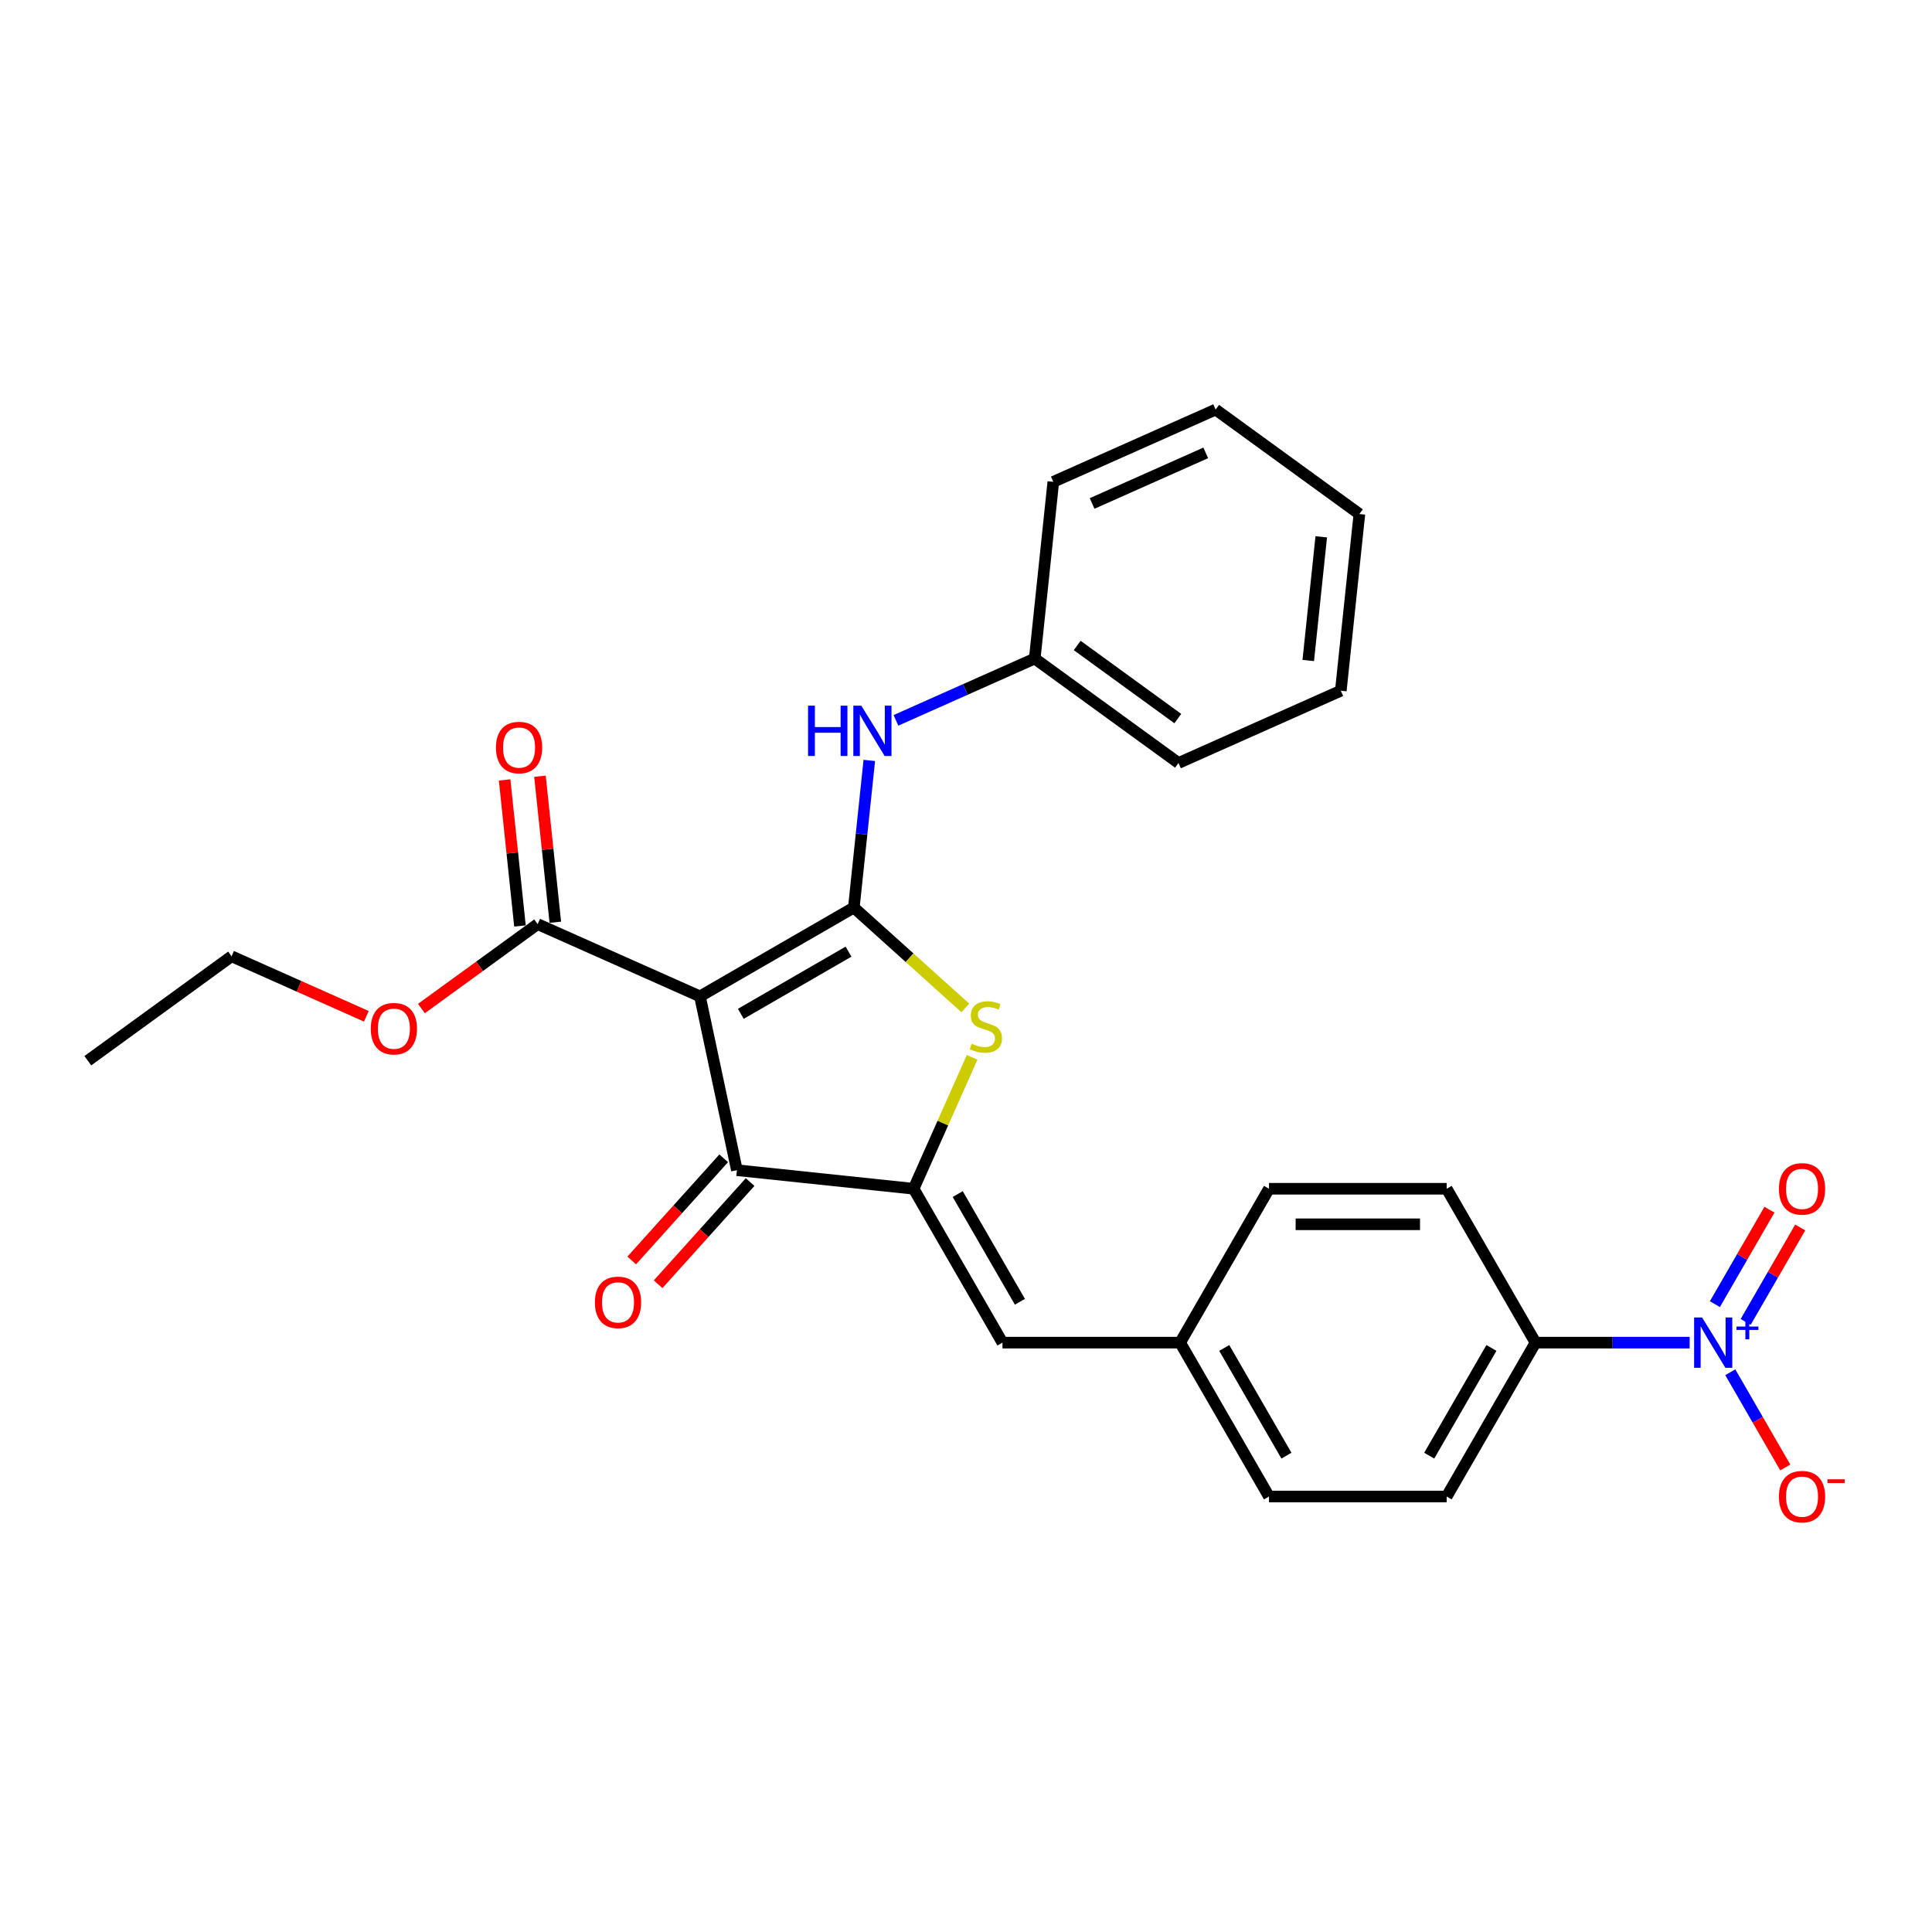<?xml version='1.0' encoding='iso-8859-1'?>
<svg version='1.1' baseProfile='full'
              xmlns='http://www.w3.org/2000/svg'
                      xmlns:rdkit='http://www.rdkit.org/xml'
                      xmlns:xlink='http://www.w3.org/1999/xlink'
                  xml:space='preserve'
width='1000px' height='1000px' viewBox='0 0 1000 1000'>
<!-- END OF HEADER -->
<rect style='opacity:1.0;fill:#FFFFFF;stroke:none' width='1000' height='1000' x='0' y='0'> </rect>
<path class='bond-0' d='M 441.947,469.741 L 362.299,515.725' style='fill:none;fill-rule:evenodd;stroke:#000000;stroke-width:6px;stroke-linecap:butt;stroke-linejoin:miter;stroke-opacity:1' />
<path class='bond-0' d='M 439.197,492.568 L 383.444,524.757' style='fill:none;fill-rule:evenodd;stroke:#000000;stroke-width:6px;stroke-linecap:butt;stroke-linejoin:miter;stroke-opacity:1' />
<path class='bond-2' d='M 441.947,469.741 L 470.795,495.716' style='fill:none;fill-rule:evenodd;stroke:#000000;stroke-width:6px;stroke-linecap:butt;stroke-linejoin:miter;stroke-opacity:1' />
<path class='bond-2' d='M 470.795,495.716 L 499.643,521.691' style='fill:none;fill-rule:evenodd;stroke:#CCCC00;stroke-width:6px;stroke-linecap:butt;stroke-linejoin:miter;stroke-opacity:1' />
<path class='bond-7' d='M 441.947,469.741 L 445.949,431.669' style='fill:none;fill-rule:evenodd;stroke:#000000;stroke-width:6px;stroke-linecap:butt;stroke-linejoin:miter;stroke-opacity:1' />
<path class='bond-7' d='M 445.949,431.669 L 449.95,393.598' style='fill:none;fill-rule:evenodd;stroke:#0000FF;stroke-width:6px;stroke-linecap:butt;stroke-linejoin:miter;stroke-opacity:1' />
<path class='bond-3' d='M 362.299,515.725 L 381.421,605.685' style='fill:none;fill-rule:evenodd;stroke:#000000;stroke-width:6px;stroke-linecap:butt;stroke-linejoin:miter;stroke-opacity:1' />
<path class='bond-5' d='M 362.299,515.725 L 278.282,478.318' style='fill:none;fill-rule:evenodd;stroke:#000000;stroke-width:6px;stroke-linecap:butt;stroke-linejoin:miter;stroke-opacity:1' />
<path class='bond-1' d='M 472.886,615.298 L 488.031,581.281' style='fill:none;fill-rule:evenodd;stroke:#000000;stroke-width:6px;stroke-linecap:butt;stroke-linejoin:miter;stroke-opacity:1' />
<path class='bond-1' d='M 488.031,581.281 L 503.177,547.264' style='fill:none;fill-rule:evenodd;stroke:#CCCC00;stroke-width:6px;stroke-linecap:butt;stroke-linejoin:miter;stroke-opacity:1' />
<path class='bond-6' d='M 472.886,615.298 L 518.871,694.946' style='fill:none;fill-rule:evenodd;stroke:#000000;stroke-width:6px;stroke-linecap:butt;stroke-linejoin:miter;stroke-opacity:1' />
<path class='bond-6' d='M 495.713,618.048 L 527.903,673.802' style='fill:none;fill-rule:evenodd;stroke:#000000;stroke-width:6px;stroke-linecap:butt;stroke-linejoin:miter;stroke-opacity:1' />
<path class='bond-27' d='M 472.886,615.298 L 381.421,605.685' style='fill:none;fill-rule:evenodd;stroke:#000000;stroke-width:6px;stroke-linecap:butt;stroke-linejoin:miter;stroke-opacity:1' />
<path class='bond-11' d='M 374.586,599.531 L 350.781,625.969' style='fill:none;fill-rule:evenodd;stroke:#000000;stroke-width:6px;stroke-linecap:butt;stroke-linejoin:miter;stroke-opacity:1' />
<path class='bond-11' d='M 350.781,625.969 L 326.976,652.408' style='fill:none;fill-rule:evenodd;stroke:#FF0000;stroke-width:6px;stroke-linecap:butt;stroke-linejoin:miter;stroke-opacity:1' />
<path class='bond-11' d='M 388.256,611.839 L 364.45,638.277' style='fill:none;fill-rule:evenodd;stroke:#000000;stroke-width:6px;stroke-linecap:butt;stroke-linejoin:miter;stroke-opacity:1' />
<path class='bond-11' d='M 364.45,638.277 L 340.645,664.716' style='fill:none;fill-rule:evenodd;stroke:#FF0000;stroke-width:6px;stroke-linecap:butt;stroke-linejoin:miter;stroke-opacity:1' />
<path class='bond-4' d='M 874.57,694.946 L 834.674,694.946' style='fill:none;fill-rule:evenodd;stroke:#0000FF;stroke-width:6px;stroke-linecap:butt;stroke-linejoin:miter;stroke-opacity:1' />
<path class='bond-4' d='M 834.674,694.946 L 794.778,694.946' style='fill:none;fill-rule:evenodd;stroke:#000000;stroke-width:6px;stroke-linecap:butt;stroke-linejoin:miter;stroke-opacity:1' />
<path class='bond-9' d='M 895.593,710.268 L 909.824,734.917' style='fill:none;fill-rule:evenodd;stroke:#0000FF;stroke-width:6px;stroke-linecap:butt;stroke-linejoin:miter;stroke-opacity:1' />
<path class='bond-9' d='M 909.824,734.917 L 924.056,759.566' style='fill:none;fill-rule:evenodd;stroke:#FF0000;stroke-width:6px;stroke-linecap:butt;stroke-linejoin:miter;stroke-opacity:1' />
<path class='bond-10' d='M 903.558,684.222 L 917.672,659.775' style='fill:none;fill-rule:evenodd;stroke:#0000FF;stroke-width:6px;stroke-linecap:butt;stroke-linejoin:miter;stroke-opacity:1' />
<path class='bond-10' d='M 917.672,659.775 L 931.787,635.328' style='fill:none;fill-rule:evenodd;stroke:#FF0000;stroke-width:6px;stroke-linecap:butt;stroke-linejoin:miter;stroke-opacity:1' />
<path class='bond-10' d='M 887.628,675.025 L 901.743,650.578' style='fill:none;fill-rule:evenodd;stroke:#0000FF;stroke-width:6px;stroke-linecap:butt;stroke-linejoin:miter;stroke-opacity:1' />
<path class='bond-10' d='M 901.743,650.578 L 915.857,626.131' style='fill:none;fill-rule:evenodd;stroke:#FF0000;stroke-width:6px;stroke-linecap:butt;stroke-linejoin:miter;stroke-opacity:1' />
<path class='bond-12' d='M 287.428,477.357 L 283.456,439.561' style='fill:none;fill-rule:evenodd;stroke:#000000;stroke-width:6px;stroke-linecap:butt;stroke-linejoin:miter;stroke-opacity:1' />
<path class='bond-12' d='M 283.456,439.561 L 279.483,401.766' style='fill:none;fill-rule:evenodd;stroke:#FF0000;stroke-width:6px;stroke-linecap:butt;stroke-linejoin:miter;stroke-opacity:1' />
<path class='bond-12' d='M 269.135,479.28 L 265.163,441.484' style='fill:none;fill-rule:evenodd;stroke:#000000;stroke-width:6px;stroke-linecap:butt;stroke-linejoin:miter;stroke-opacity:1' />
<path class='bond-12' d='M 265.163,441.484 L 261.19,403.688' style='fill:none;fill-rule:evenodd;stroke:#FF0000;stroke-width:6px;stroke-linecap:butt;stroke-linejoin:miter;stroke-opacity:1' />
<path class='bond-17' d='M 278.282,478.318 L 248.207,500.169' style='fill:none;fill-rule:evenodd;stroke:#000000;stroke-width:6px;stroke-linecap:butt;stroke-linejoin:miter;stroke-opacity:1' />
<path class='bond-17' d='M 248.207,500.169 L 218.132,522.019' style='fill:none;fill-rule:evenodd;stroke:#FF0000;stroke-width:6px;stroke-linecap:butt;stroke-linejoin:miter;stroke-opacity:1' />
<path class='bond-13' d='M 518.871,694.946 L 610.84,694.946' style='fill:none;fill-rule:evenodd;stroke:#000000;stroke-width:6px;stroke-linecap:butt;stroke-linejoin:miter;stroke-opacity:1' />
<path class='bond-16' d='M 463.737,372.854 L 499.658,356.861' style='fill:none;fill-rule:evenodd;stroke:#0000FF;stroke-width:6px;stroke-linecap:butt;stroke-linejoin:miter;stroke-opacity:1' />
<path class='bond-16' d='M 499.658,356.861 L 535.578,340.869' style='fill:none;fill-rule:evenodd;stroke:#000000;stroke-width:6px;stroke-linecap:butt;stroke-linejoin:miter;stroke-opacity:1' />
<path class='bond-8' d='M 794.778,694.946 L 748.793,774.593' style='fill:none;fill-rule:evenodd;stroke:#000000;stroke-width:6px;stroke-linecap:butt;stroke-linejoin:miter;stroke-opacity:1' />
<path class='bond-8' d='M 771.951,697.696 L 739.762,753.449' style='fill:none;fill-rule:evenodd;stroke:#000000;stroke-width:6px;stroke-linecap:butt;stroke-linejoin:miter;stroke-opacity:1' />
<path class='bond-29' d='M 794.778,694.946 L 748.793,615.298' style='fill:none;fill-rule:evenodd;stroke:#000000;stroke-width:6px;stroke-linecap:butt;stroke-linejoin:miter;stroke-opacity:1' />
<path class='bond-18' d='M 610.84,694.946 L 656.824,615.298' style='fill:none;fill-rule:evenodd;stroke:#000000;stroke-width:6px;stroke-linecap:butt;stroke-linejoin:miter;stroke-opacity:1' />
<path class='bond-19' d='M 610.84,694.946 L 656.824,774.593' style='fill:none;fill-rule:evenodd;stroke:#000000;stroke-width:6px;stroke-linecap:butt;stroke-linejoin:miter;stroke-opacity:1' />
<path class='bond-19' d='M 633.667,697.696 L 665.856,753.449' style='fill:none;fill-rule:evenodd;stroke:#000000;stroke-width:6px;stroke-linecap:butt;stroke-linejoin:miter;stroke-opacity:1' />
<path class='bond-14' d='M 748.793,615.298 L 656.824,615.298' style='fill:none;fill-rule:evenodd;stroke:#000000;stroke-width:6px;stroke-linecap:butt;stroke-linejoin:miter;stroke-opacity:1' />
<path class='bond-14' d='M 734.998,633.692 L 670.62,633.692' style='fill:none;fill-rule:evenodd;stroke:#000000;stroke-width:6px;stroke-linecap:butt;stroke-linejoin:miter;stroke-opacity:1' />
<path class='bond-15' d='M 748.793,774.593 L 656.824,774.593' style='fill:none;fill-rule:evenodd;stroke:#000000;stroke-width:6px;stroke-linecap:butt;stroke-linejoin:miter;stroke-opacity:1' />
<path class='bond-21' d='M 535.578,340.869 L 609.983,394.927' style='fill:none;fill-rule:evenodd;stroke:#000000;stroke-width:6px;stroke-linecap:butt;stroke-linejoin:miter;stroke-opacity:1' />
<path class='bond-21' d='M 557.551,334.096 L 609.634,371.937' style='fill:none;fill-rule:evenodd;stroke:#000000;stroke-width:6px;stroke-linecap:butt;stroke-linejoin:miter;stroke-opacity:1' />
<path class='bond-22' d='M 535.578,340.869 L 545.192,249.403' style='fill:none;fill-rule:evenodd;stroke:#000000;stroke-width:6px;stroke-linecap:butt;stroke-linejoin:miter;stroke-opacity:1' />
<path class='bond-20' d='M 189.622,526.03 L 154.74,510.499' style='fill:none;fill-rule:evenodd;stroke:#FF0000;stroke-width:6px;stroke-linecap:butt;stroke-linejoin:miter;stroke-opacity:1' />
<path class='bond-20' d='M 154.74,510.499 L 119.859,494.969' style='fill:none;fill-rule:evenodd;stroke:#000000;stroke-width:6px;stroke-linecap:butt;stroke-linejoin:miter;stroke-opacity:1' />
<path class='bond-23' d='M 119.859,494.969 L 45.455,549.027' style='fill:none;fill-rule:evenodd;stroke:#000000;stroke-width:6px;stroke-linecap:butt;stroke-linejoin:miter;stroke-opacity:1' />
<path class='bond-25' d='M 609.983,394.927 L 694.001,357.519' style='fill:none;fill-rule:evenodd;stroke:#000000;stroke-width:6px;stroke-linecap:butt;stroke-linejoin:miter;stroke-opacity:1' />
<path class='bond-24' d='M 545.192,249.403 L 629.21,211.996' style='fill:none;fill-rule:evenodd;stroke:#000000;stroke-width:6px;stroke-linecap:butt;stroke-linejoin:miter;stroke-opacity:1' />
<path class='bond-24' d='M 565.276,260.596 L 624.088,234.411' style='fill:none;fill-rule:evenodd;stroke:#000000;stroke-width:6px;stroke-linecap:butt;stroke-linejoin:miter;stroke-opacity:1' />
<path class='bond-26' d='M 629.21,211.996 L 703.614,266.054' style='fill:none;fill-rule:evenodd;stroke:#000000;stroke-width:6px;stroke-linecap:butt;stroke-linejoin:miter;stroke-opacity:1' />
<path class='bond-28' d='M 694.001,357.519 L 703.614,266.054' style='fill:none;fill-rule:evenodd;stroke:#000000;stroke-width:6px;stroke-linecap:butt;stroke-linejoin:miter;stroke-opacity:1' />
<path class='bond-28' d='M 677.15,341.877 L 683.879,277.851' style='fill:none;fill-rule:evenodd;stroke:#000000;stroke-width:6px;stroke-linecap:butt;stroke-linejoin:miter;stroke-opacity:1' />
<path  class='atom-3' d='M 502.936 540.22
Q 503.23 540.33, 504.444 540.845
Q 505.658 541.36, 506.982 541.691
Q 508.344 541.985, 509.668 541.985
Q 512.133 541.985, 513.567 540.808
Q 515.002 539.594, 515.002 537.497
Q 515.002 536.063, 514.266 535.18
Q 513.567 534.297, 512.464 533.819
Q 511.36 533.34, 509.521 532.789
Q 507.203 532.09, 505.805 531.427
Q 504.444 530.765, 503.451 529.367
Q 502.494 527.969, 502.494 525.615
Q 502.494 522.341, 504.702 520.318
Q 506.946 518.294, 511.36 518.294
Q 514.377 518.294, 517.798 519.729
L 516.952 522.562
Q 513.825 521.274, 511.471 521.274
Q 508.932 521.274, 507.534 522.341
Q 506.136 523.371, 506.173 525.174
Q 506.173 526.571, 506.872 527.418
Q 507.608 528.264, 508.638 528.742
Q 509.705 529.22, 511.471 529.772
Q 513.825 530.508, 515.223 531.243
Q 516.621 531.979, 517.614 533.488
Q 518.644 534.959, 518.644 537.497
Q 518.644 541.103, 516.216 543.052
Q 513.825 544.965, 509.815 544.965
Q 507.498 544.965, 505.732 544.45
Q 504.003 543.972, 501.943 543.126
L 502.936 540.22
' fill='#CCCC00'/>
<path  class='atom-5' d='M 880.99 681.923
L 889.524 695.718
Q 890.371 697.079, 891.732 699.544
Q 893.093 702.009, 893.166 702.156
L 893.166 681.923
L 896.624 681.923
L 896.624 707.969
L 893.056 707.969
L 883.896 692.886
Q 882.829 691.12, 881.689 689.097
Q 880.585 687.073, 880.254 686.448
L 880.254 707.969
L 876.87 707.969
L 876.87 681.923
L 880.99 681.923
' fill='#0000FF'/>
<path  class='atom-5' d='M 898.81 686.618
L 903.399 686.618
L 903.399 681.786
L 905.438 681.786
L 905.438 686.618
L 910.148 686.618
L 910.148 688.366
L 905.438 688.366
L 905.438 693.222
L 903.399 693.222
L 903.399 688.366
L 898.81 688.366
L 898.81 686.618
' fill='#0000FF'/>
<path  class='atom-8' d='M 418.249 365.253
L 421.781 365.253
L 421.781 376.326
L 435.098 376.326
L 435.098 365.253
L 438.63 365.253
L 438.63 391.299
L 435.098 391.299
L 435.098 379.269
L 421.781 379.269
L 421.781 391.299
L 418.249 391.299
L 418.249 365.253
' fill='#0000FF'/>
<path  class='atom-8' d='M 445.803 365.253
L 454.338 379.048
Q 455.184 380.409, 456.545 382.874
Q 457.906 385.339, 457.98 385.486
L 457.98 365.253
L 461.438 365.253
L 461.438 391.299
L 457.87 391.299
L 448.709 376.216
Q 447.643 374.45, 446.502 372.426
Q 445.398 370.403, 445.067 369.778
L 445.067 391.299
L 441.683 391.299
L 441.683 365.253
L 445.803 365.253
' fill='#0000FF'/>
<path  class='atom-10' d='M 920.776 774.667
Q 920.776 768.413, 923.866 764.918
Q 926.956 761.423, 932.732 761.423
Q 938.507 761.423, 941.597 764.918
Q 944.688 768.413, 944.688 774.667
Q 944.688 780.994, 941.561 784.6
Q 938.434 788.168, 932.732 788.168
Q 926.993 788.168, 923.866 784.6
Q 920.776 781.031, 920.776 774.667
M 932.732 785.225
Q 936.705 785.225, 938.838 782.576
Q 941.009 779.891, 941.009 774.667
Q 941.009 769.553, 938.838 766.978
Q 936.705 764.366, 932.732 764.366
Q 928.758 764.366, 926.588 766.941
Q 924.454 769.517, 924.454 774.667
Q 924.454 779.928, 926.588 782.576
Q 928.758 785.225, 932.732 785.225
' fill='#FF0000'/>
<path  class='atom-10' d='M 945.902 765.675
L 954.812 765.675
L 954.812 767.617
L 945.902 767.617
L 945.902 765.675
' fill='#FF0000'/>
<path  class='atom-11' d='M 920.776 615.372
Q 920.776 609.118, 923.866 605.623
Q 926.956 602.128, 932.732 602.128
Q 938.507 602.128, 941.597 605.623
Q 944.688 609.118, 944.688 615.372
Q 944.688 621.699, 941.561 625.304
Q 938.434 628.873, 932.732 628.873
Q 926.993 628.873, 923.866 625.304
Q 920.776 621.736, 920.776 615.372
M 932.732 625.93
Q 936.705 625.93, 938.838 623.281
Q 941.009 620.596, 941.009 615.372
Q 941.009 610.258, 938.838 607.683
Q 936.705 605.071, 932.732 605.071
Q 928.758 605.071, 926.588 607.646
Q 924.454 610.222, 924.454 615.372
Q 924.454 620.632, 926.588 623.281
Q 928.758 625.93, 932.732 625.93
' fill='#FF0000'/>
<path  class='atom-12' d='M 307.926 674.105
Q 307.926 667.851, 311.016 664.356
Q 314.106 660.861, 319.882 660.861
Q 325.657 660.861, 328.747 664.356
Q 331.838 667.851, 331.838 674.105
Q 331.838 680.432, 328.711 684.037
Q 325.584 687.606, 319.882 687.606
Q 314.143 687.606, 311.016 684.037
Q 307.926 680.469, 307.926 674.105
M 319.882 684.663
Q 323.855 684.663, 325.988 682.014
Q 328.159 679.329, 328.159 674.105
Q 328.159 668.991, 325.988 666.416
Q 323.855 663.804, 319.882 663.804
Q 315.909 663.804, 313.738 666.379
Q 311.604 668.954, 311.604 674.105
Q 311.604 679.365, 313.738 682.014
Q 315.909 684.663, 319.882 684.663
' fill='#FF0000'/>
<path  class='atom-13' d='M 256.712 386.927
Q 256.712 380.673, 259.802 377.178
Q 262.893 373.683, 268.668 373.683
Q 274.444 373.683, 277.534 377.178
Q 280.624 380.673, 280.624 386.927
Q 280.624 393.254, 277.497 396.859
Q 274.37 400.428, 268.668 400.428
Q 262.929 400.428, 259.802 396.859
Q 256.712 393.291, 256.712 386.927
M 268.668 397.485
Q 272.641 397.485, 274.775 394.836
Q 276.945 392.15, 276.945 386.927
Q 276.945 381.813, 274.775 379.238
Q 272.641 376.626, 268.668 376.626
Q 264.695 376.626, 262.525 379.201
Q 260.391 381.776, 260.391 386.927
Q 260.391 392.187, 262.525 394.836
Q 264.695 397.485, 268.668 397.485
' fill='#FF0000'/>
<path  class='atom-18' d='M 191.921 532.45
Q 191.921 526.196, 195.011 522.701
Q 198.101 519.206, 203.877 519.206
Q 209.653 519.206, 212.743 522.701
Q 215.833 526.196, 215.833 532.45
Q 215.833 538.777, 212.706 542.383
Q 209.579 545.951, 203.877 545.951
Q 198.138 545.951, 195.011 542.383
Q 191.921 538.814, 191.921 532.45
M 203.877 543.008
Q 207.85 543.008, 209.984 540.359
Q 212.154 537.674, 212.154 532.45
Q 212.154 527.336, 209.984 524.761
Q 207.85 522.149, 203.877 522.149
Q 199.904 522.149, 197.733 524.725
Q 195.6 527.3, 195.6 532.45
Q 195.6 537.711, 197.733 540.359
Q 199.904 543.008, 203.877 543.008
' fill='#FF0000'/>
</svg>
